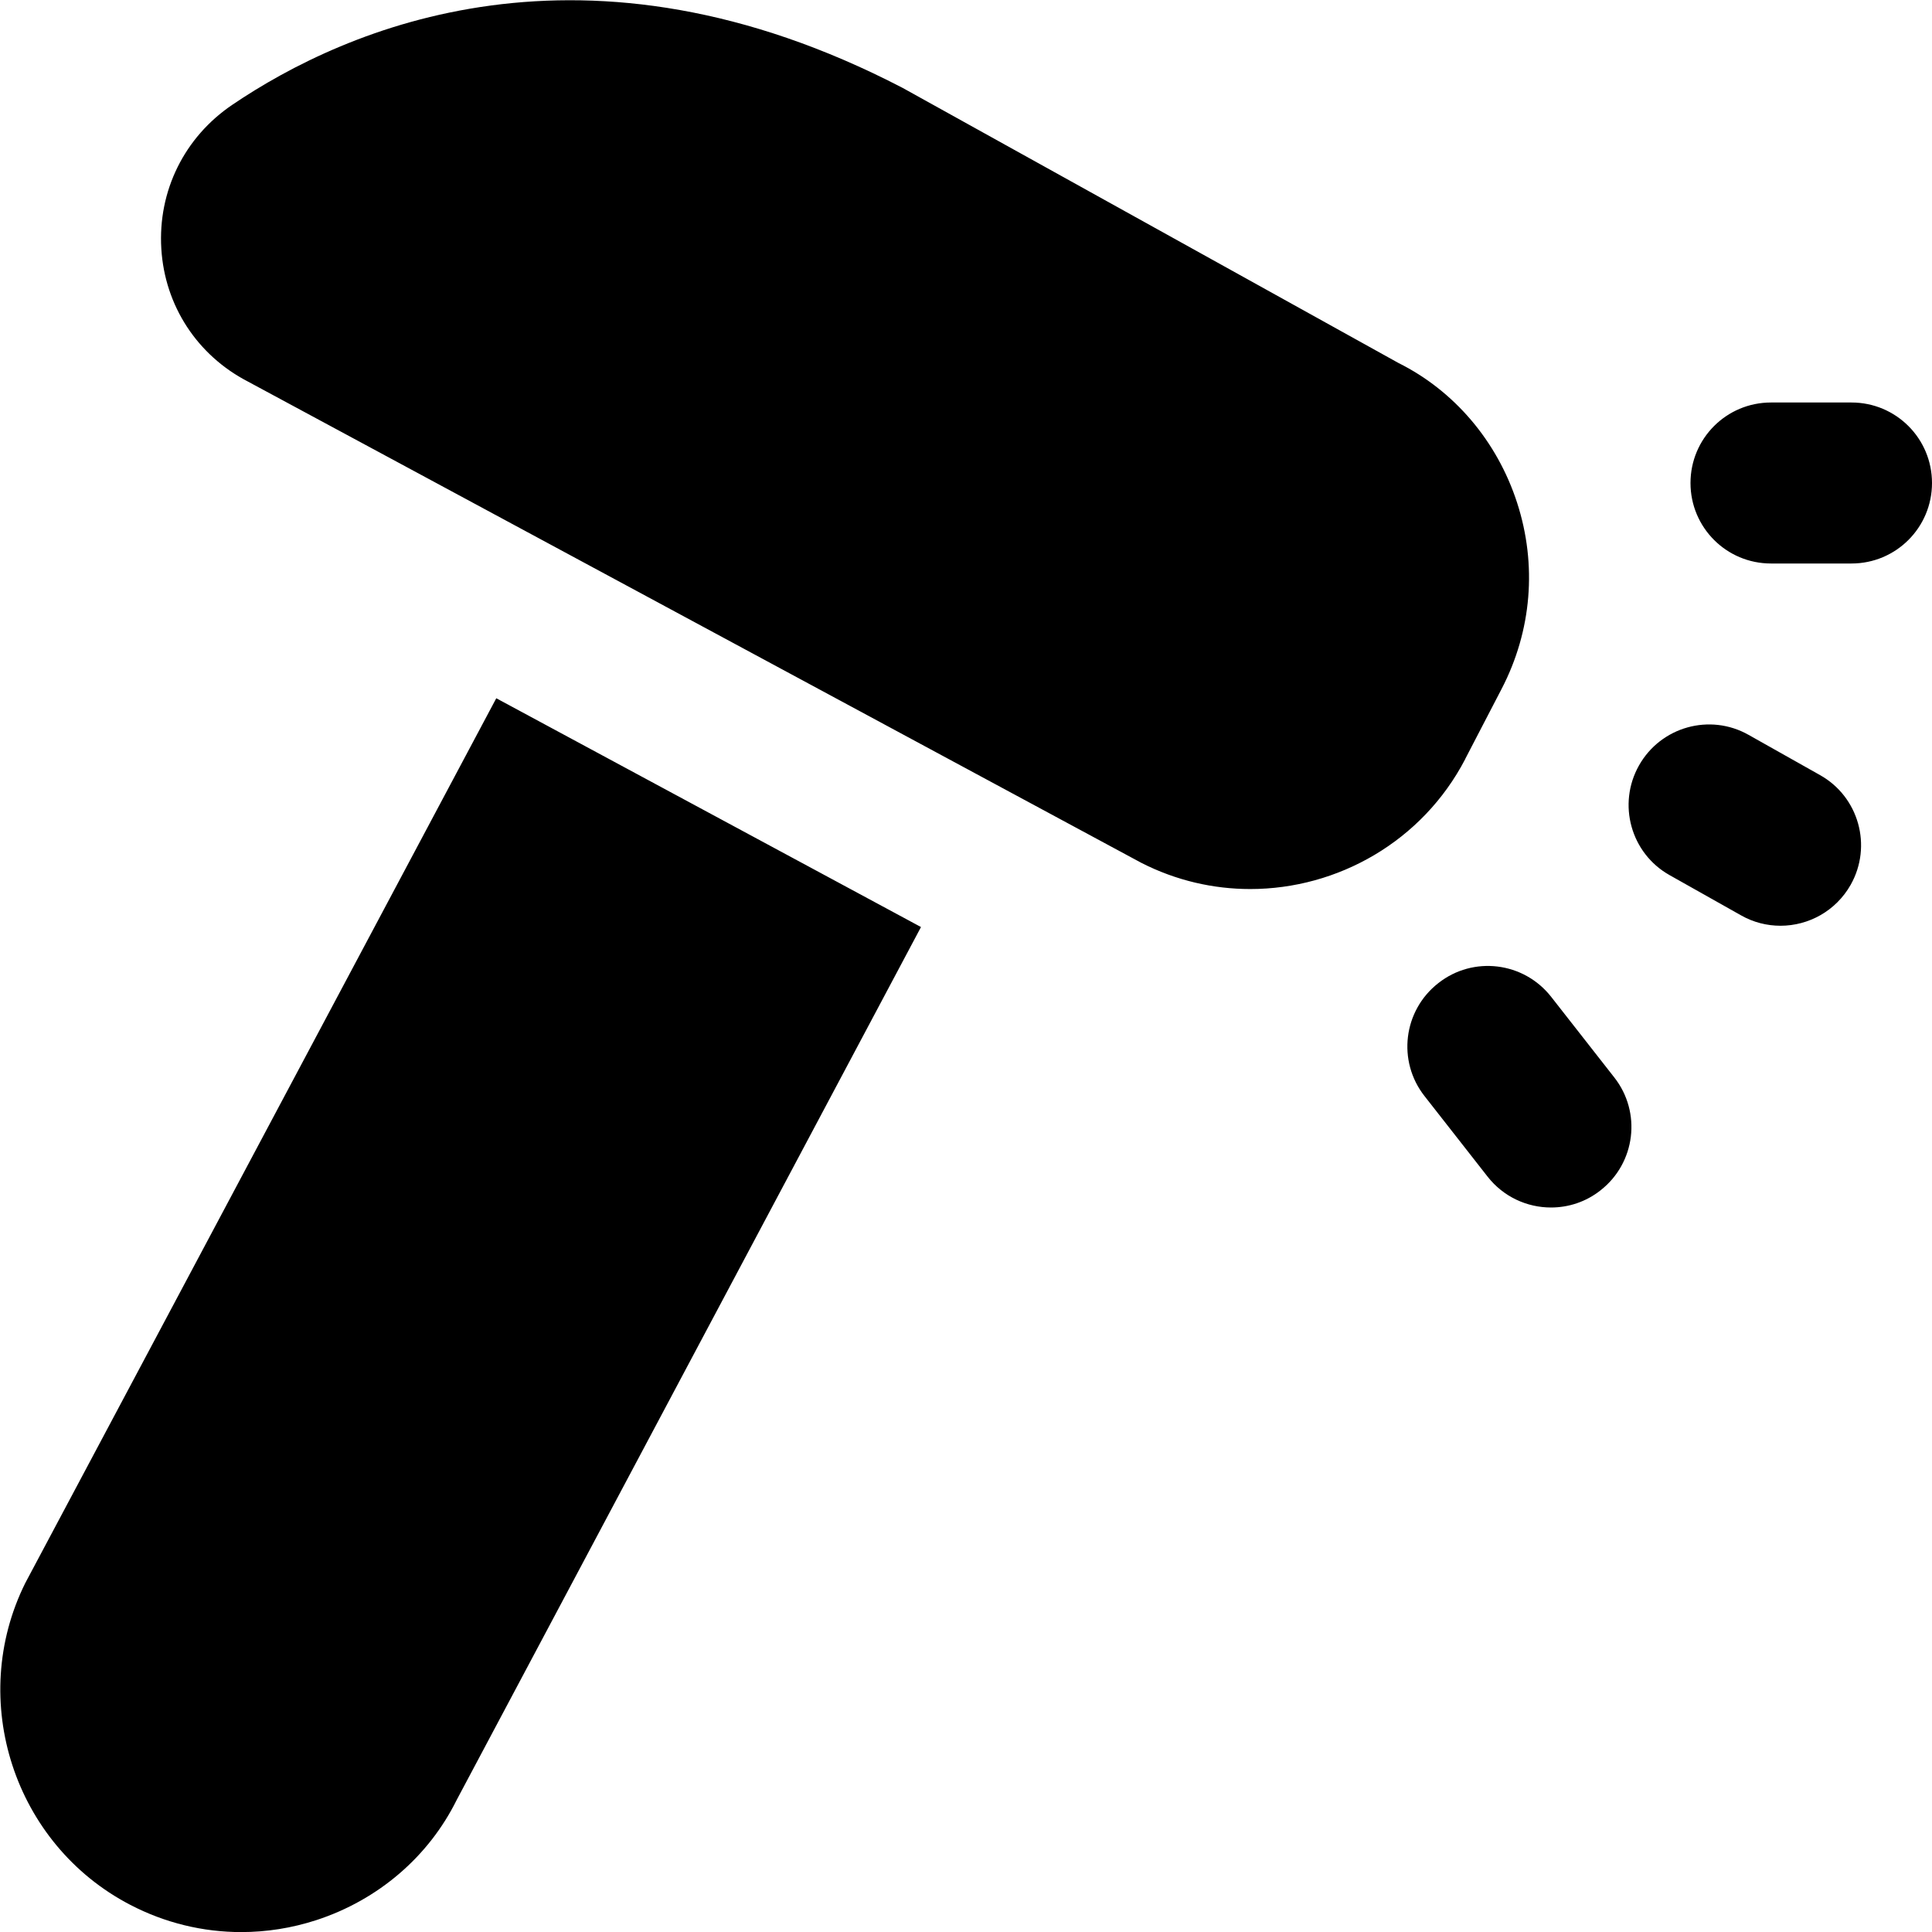 <?xml version="1.0" encoding="UTF-8"?> <svg xmlns="http://www.w3.org/2000/svg" id="Layer_1" data-name="Layer 1" viewBox="0 0 24 24" width="512" height="512"><path d="M23,7h-1c-.553,0-1-.447-1-1s.447-1,1-1h1c.553,0,1,.447,1,1s-.447,1-1,1Zm-3.118,7.787c.436-.341,.512-.969,.171-1.403l-.783-1c-.341-.436-.97-.513-1.403-.171-.436,.341-.512,.969-.171,1.403l.783,1c.197,.252,.491,.384,.788,.384,.216,0,.433-.069,.615-.213Zm3.108-3.796c.271-.481,.101-1.092-.38-1.362l-.888-.5c-.482-.273-1.092-.1-1.362,.38-.271,.481-.101,1.092,.38,1.362l.888,.5c.155,.088,.324,.129,.49,.129,.35,0,.688-.184,.872-.509Zm-4.789-1.562l.454-.874c.373-.72,.441-1.539,.191-2.31s-.787-1.394-1.474-1.736L11.213,1.092C7.267-.959,4.302,.343,2.887,1.301c-.597,.403-.927,1.072-.883,1.789,.043,.708,.446,1.324,1.076,1.65l11.097,5.978c.433,.221,.896,.326,1.354,.326,1.086,0,2.138-.591,2.671-1.615Zm-12.036-.755L.314,19.665c-.723,1.455-.139,3.247,1.303,3.997,.434,.226,.905,.339,1.379,.339,.313,0,.628-.049,.935-.149,.771-.252,1.395-.791,1.742-1.492l5.768-10.844-5.276-2.842Z"></path></svg> 